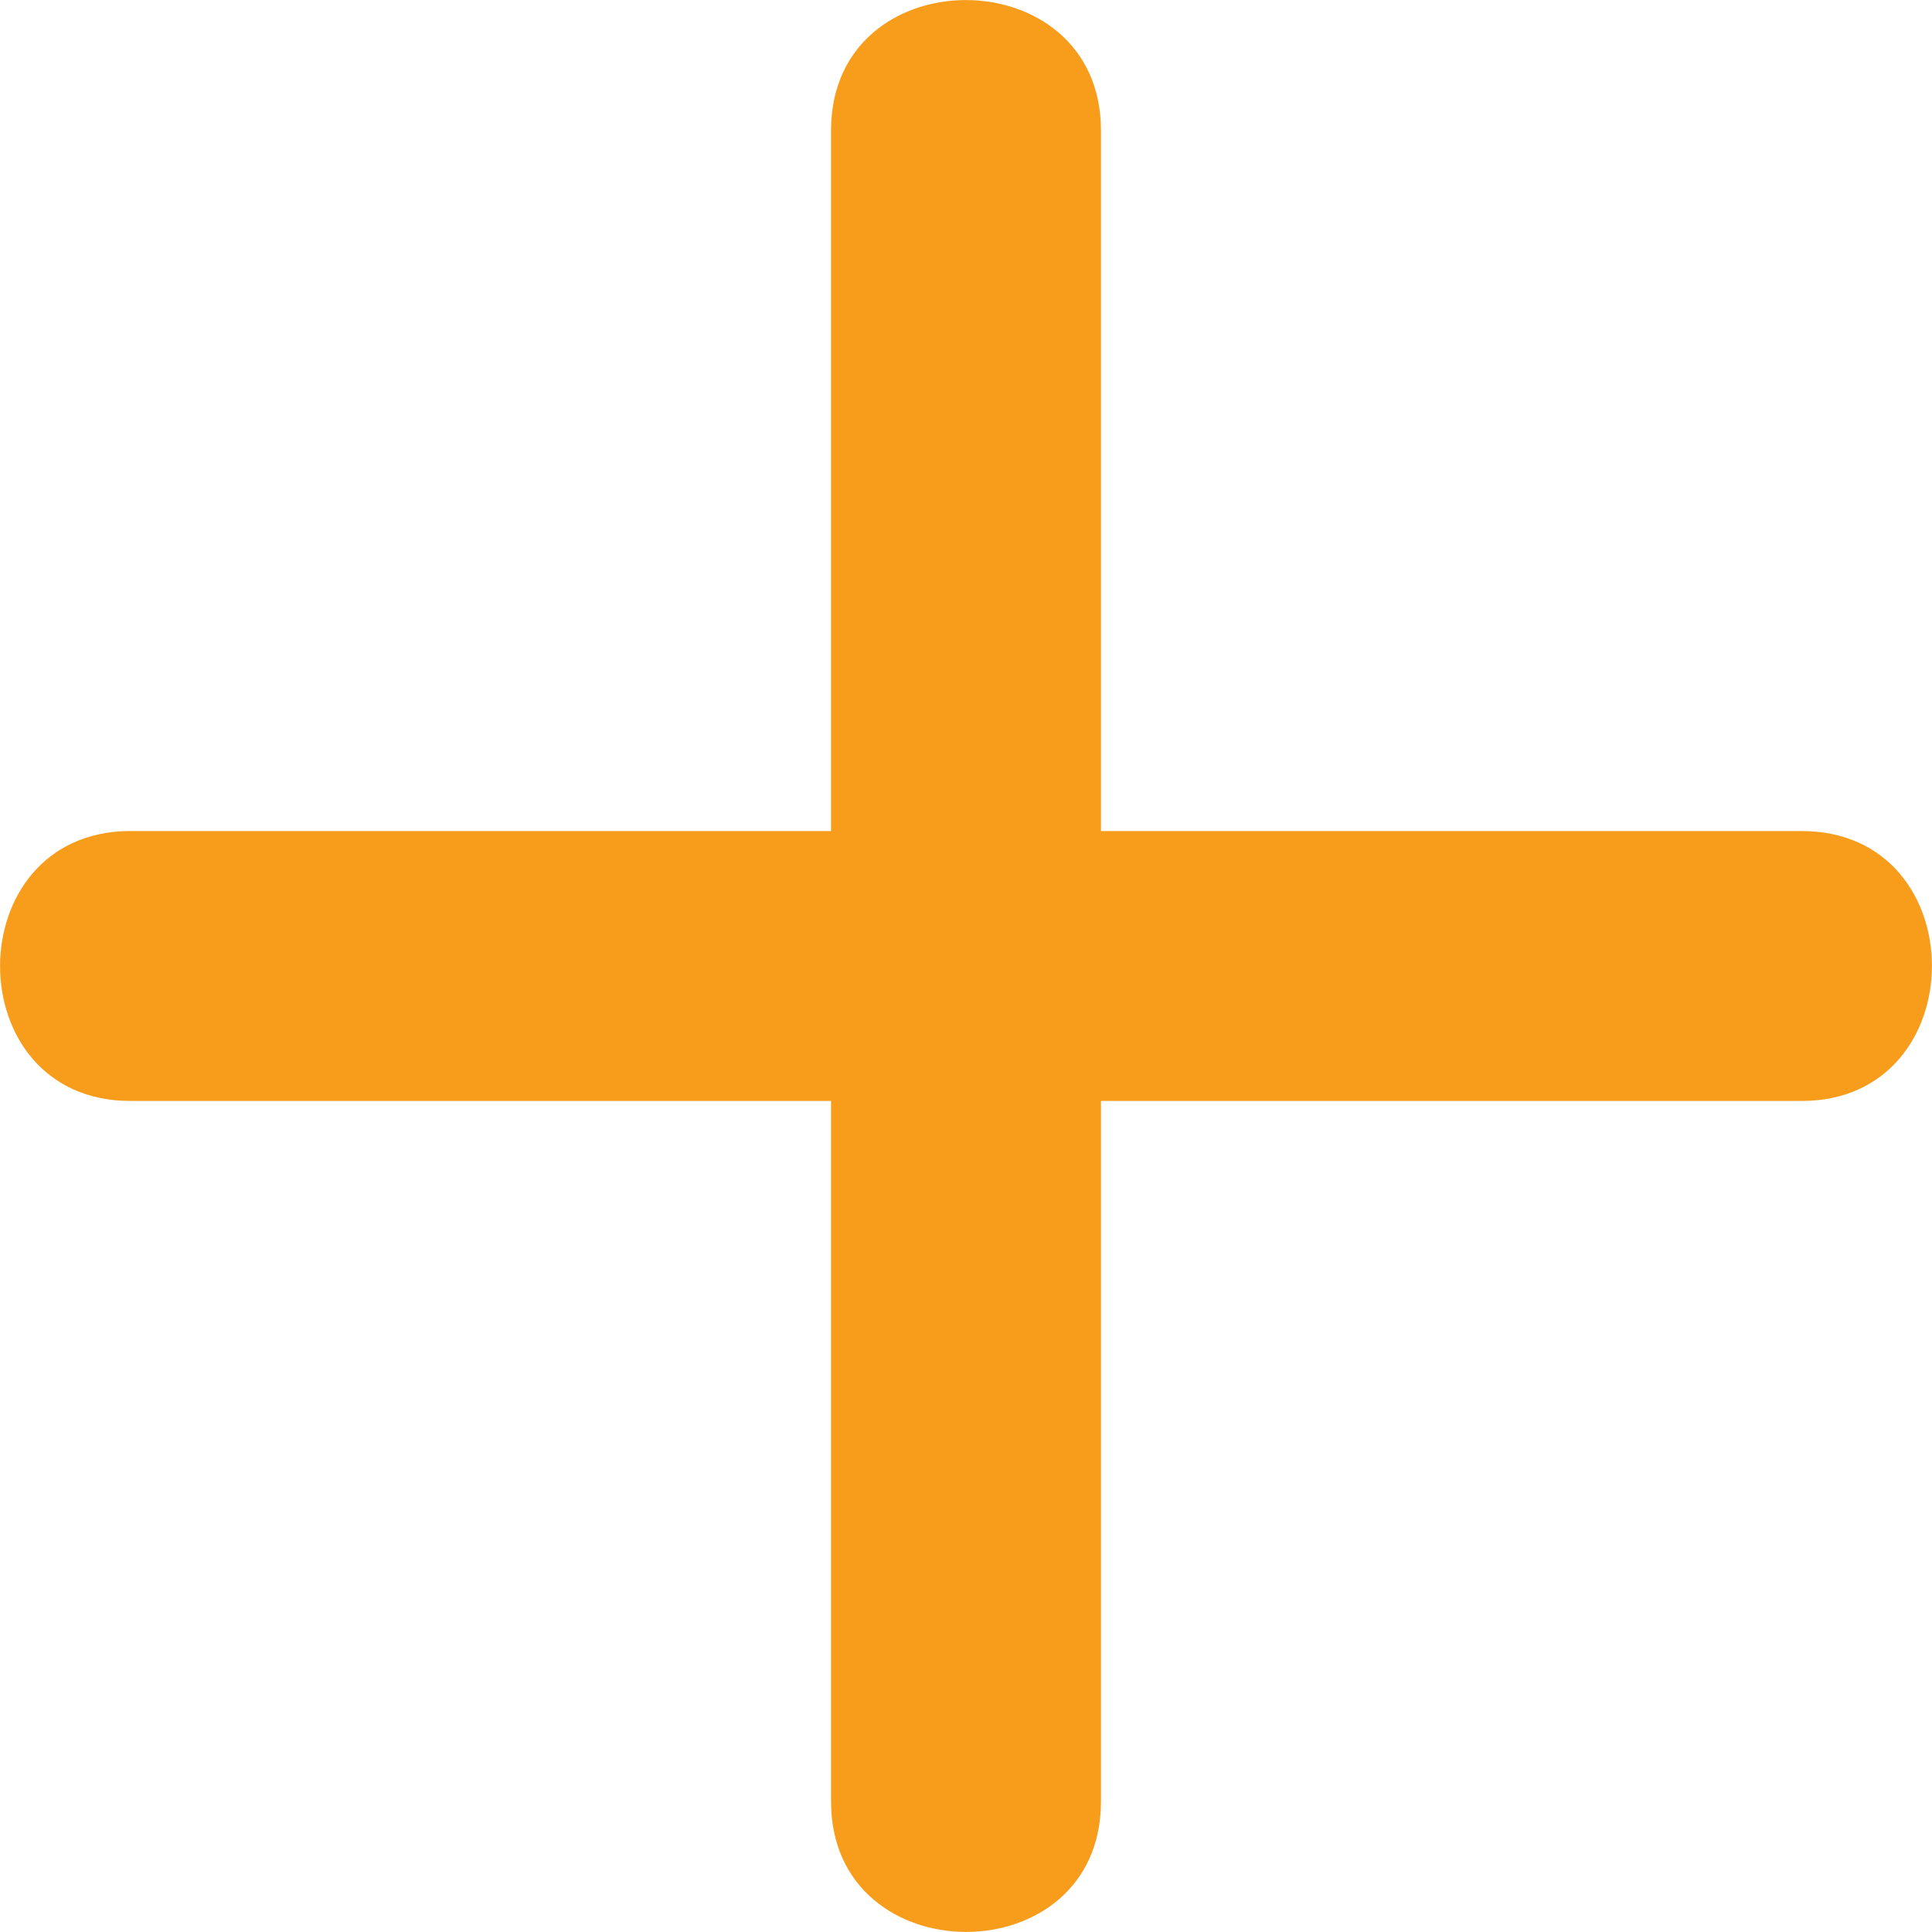 <svg xmlns="http://www.w3.org/2000/svg" viewBox="0 0 38.08 38.08"><defs><style>.cls-1{fill:#f89c1c;}</style></defs><title>UCR ICONO PREGUNTAS FRECUENTES MAS</title><g id="Layer_2" data-name="Layer 2"><g id="Layer_1-2" data-name="Layer 1"><path class="cls-1" d="M35.51,16.38H21.7V2.57c0-3.42-5.32-3.43-5.32,0V16.38H2.57c-3.42,0-3.43,5.32,0,5.32H16.38V35.51c0,3.42,5.32,3.43,5.32,0V21.7H35.51C38.93,21.7,38.94,16.38,35.51,16.38Z"/></g></g></svg>